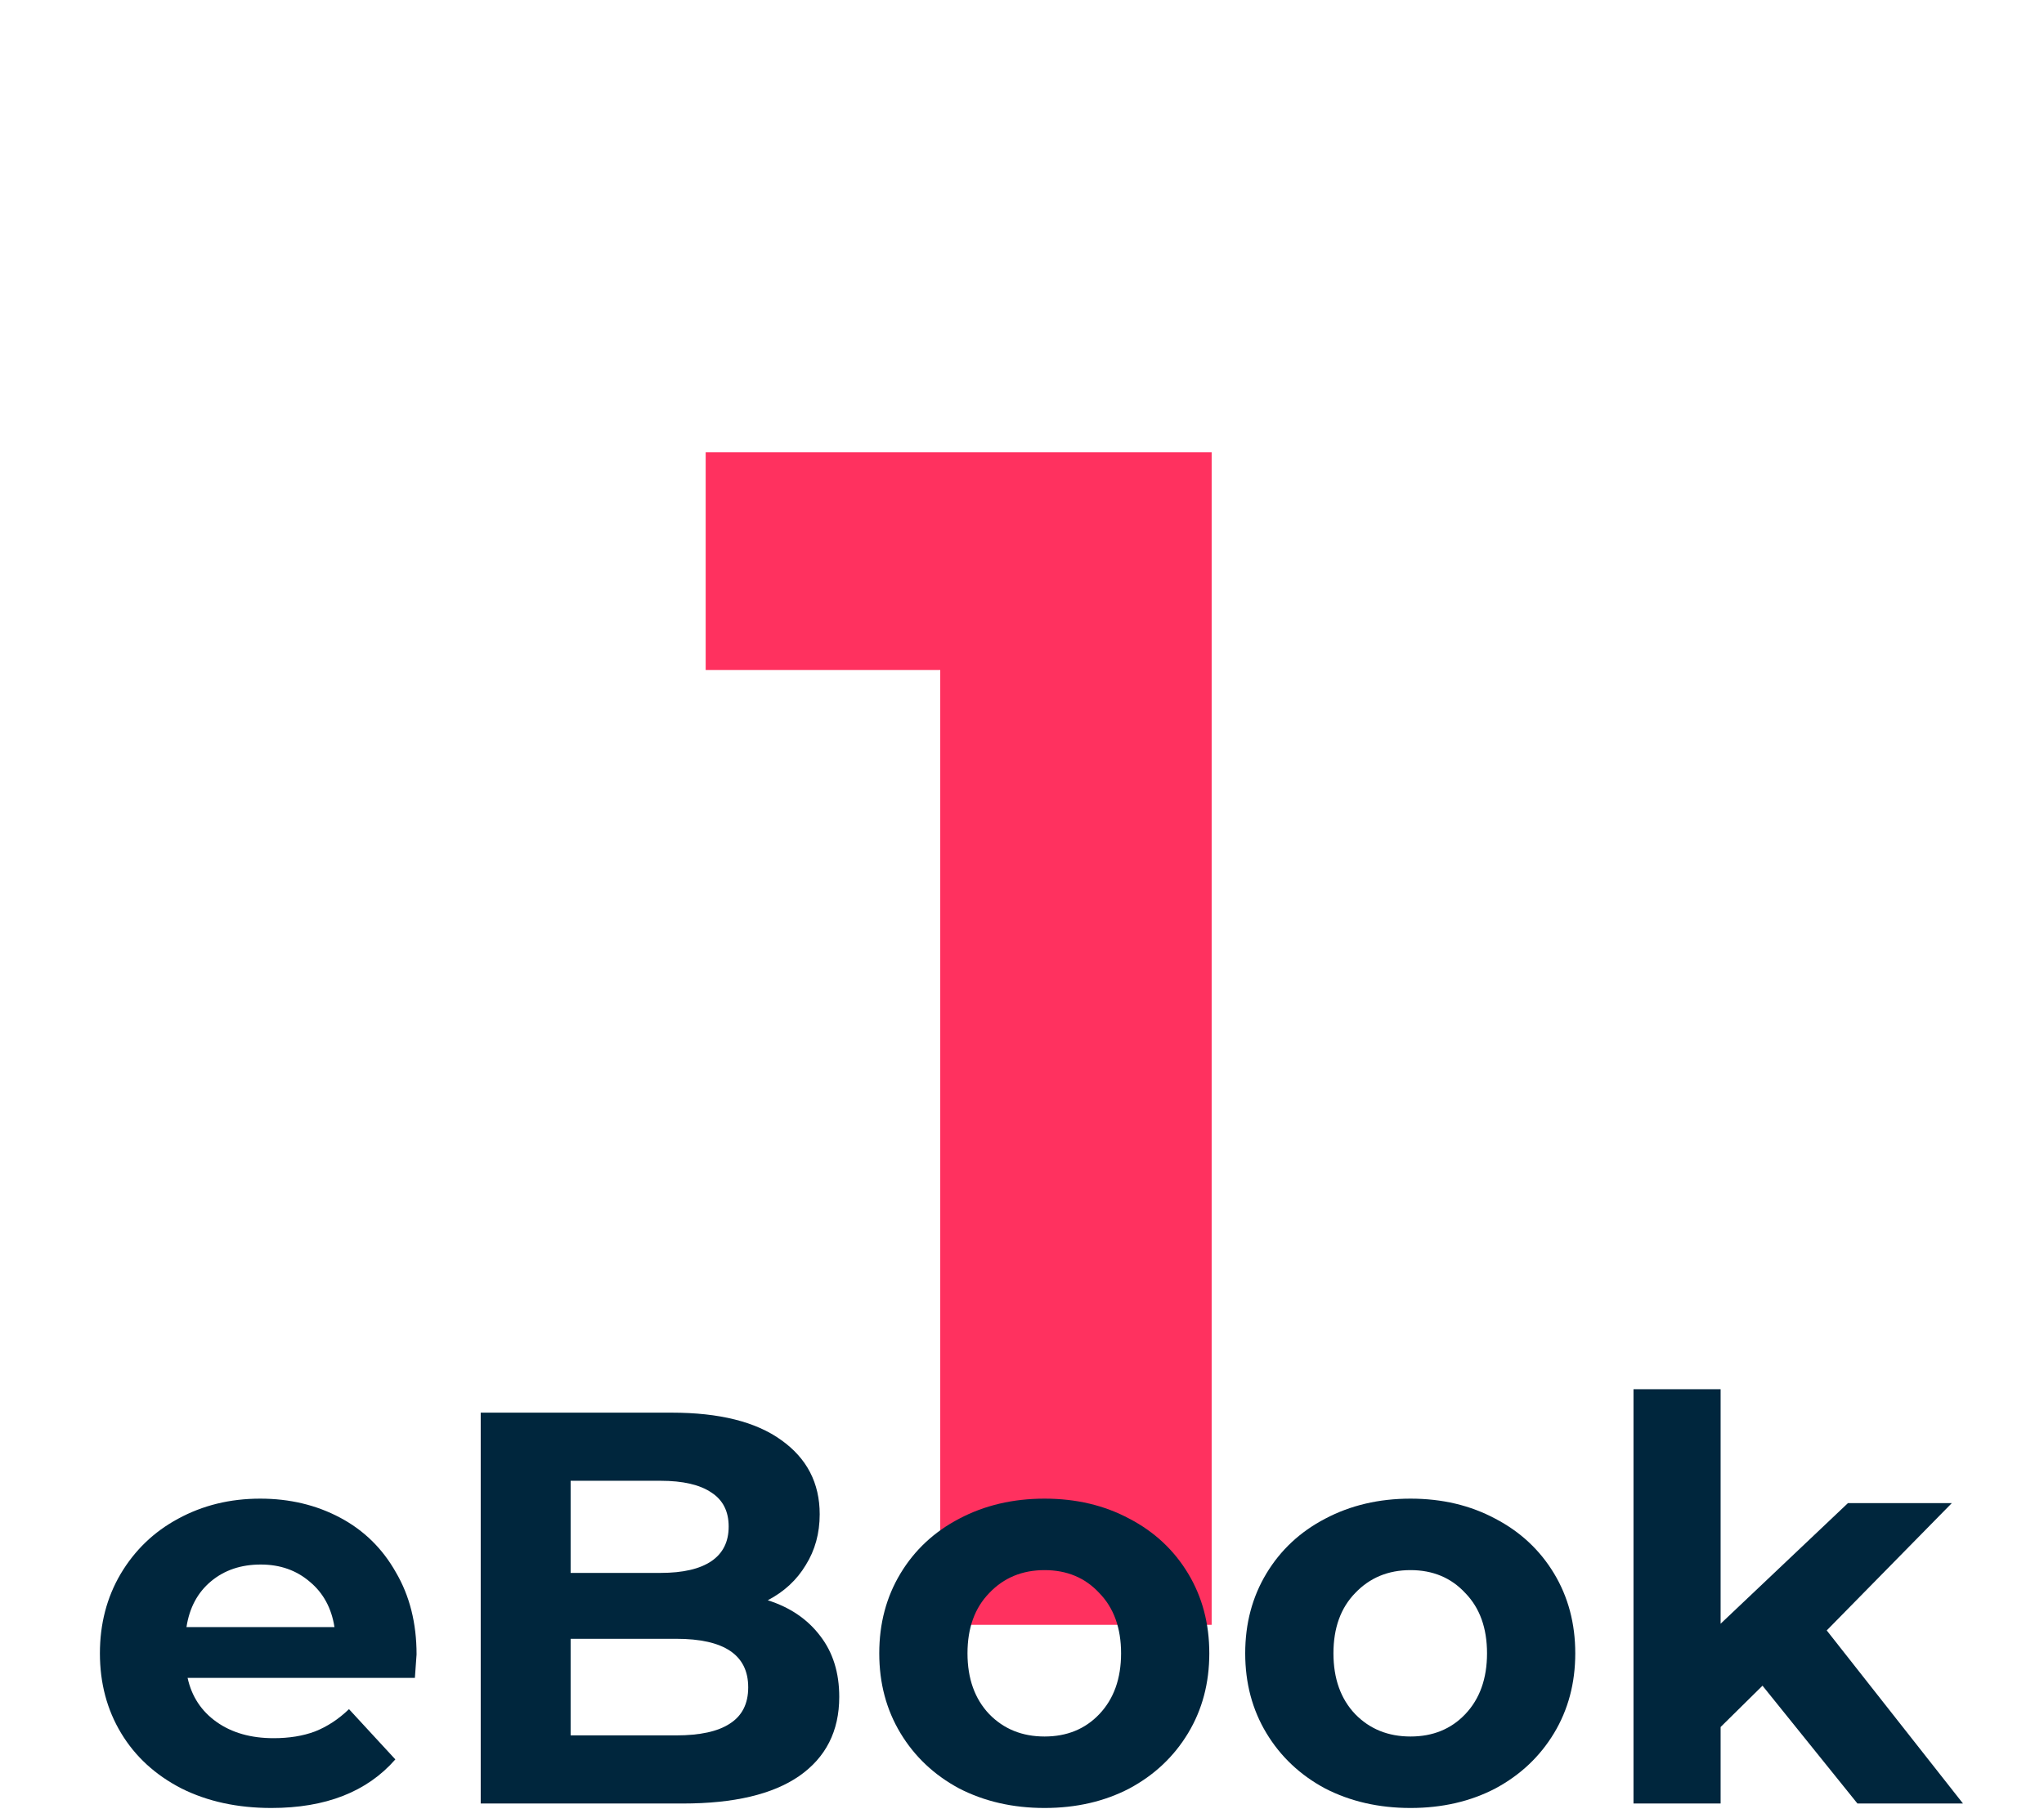 <svg width="366" height="324" viewBox="0 0 366 324" fill="none" xmlns="http://www.w3.org/2000/svg">
<path d="M216.96 81V291H168.36V120H126.36V81H216.96Z" fill="#FF315F"/>
<path d="M74.59 296.3C74.59 296.5 74.49 297.9 74.29 300.5H33.59C34.323 303.833 36.056 306.466 38.79 308.4C41.523 310.333 44.923 311.3 48.99 311.3C51.79 311.3 54.256 310.9 56.39 310.1C58.59 309.233 60.623 307.9 62.49 306.1L70.79 315.1C65.723 320.9 58.323 323.8 48.59 323.8C42.523 323.8 37.156 322.633 32.49 320.3C27.823 317.9 24.223 314.6 21.69 310.4C19.156 306.2 17.89 301.433 17.89 296.1C17.89 290.833 19.123 286.1 21.59 281.9C24.123 277.633 27.556 274.333 31.89 272C36.29 269.6 41.19 268.4 46.59 268.4C51.856 268.4 56.623 269.533 60.89 271.8C65.156 274.066 68.49 277.333 70.89 281.6C73.356 285.8 74.59 290.7 74.59 296.3ZM46.69 280.2C43.156 280.2 40.19 281.2 37.79 283.2C35.39 285.2 33.923 287.933 33.39 291.4H59.89C59.356 288 57.89 285.3 55.49 283.3C53.09 281.233 50.156 280.2 46.69 280.2Z" fill="#00263D"/>
<path d="M137.476 286.6C141.476 287.866 144.609 290 146.876 293C149.142 295.933 150.276 299.566 150.276 303.9C150.276 310.033 147.876 314.766 143.076 318.1C138.342 321.366 131.409 323 122.276 323H86.076V253H120.276C128.809 253 135.342 254.633 139.876 257.9C144.476 261.166 146.776 265.6 146.776 271.2C146.776 274.6 145.942 277.633 144.276 280.3C142.676 282.966 140.409 285.066 137.476 286.6ZM102.176 265.2V281.7H118.276C122.276 281.7 125.309 281 127.376 279.6C129.442 278.2 130.476 276.133 130.476 273.4C130.476 270.666 129.442 268.633 127.376 267.3C125.309 265.9 122.276 265.2 118.276 265.2H102.176ZM121.076 310.8C125.342 310.8 128.542 310.1 130.676 308.7C132.876 307.3 133.976 305.133 133.976 302.2C133.976 296.4 129.676 293.5 121.076 293.5H102.176V310.8H121.076Z" fill="#00263D"/>
<path d="M187.04 323.8C181.374 323.8 176.274 322.633 171.74 320.3C167.274 317.9 163.774 314.6 161.24 310.4C158.707 306.2 157.44 301.433 157.44 296.1C157.44 290.766 158.707 286 161.24 281.8C163.774 277.6 167.274 274.333 171.74 272C176.274 269.6 181.374 268.4 187.04 268.4C192.707 268.4 197.774 269.6 202.24 272C206.707 274.333 210.207 277.6 212.74 281.8C215.274 286 216.54 290.766 216.54 296.1C216.54 301.433 215.274 306.2 212.74 310.4C210.207 314.6 206.707 317.9 202.24 320.3C197.774 322.633 192.707 323.8 187.04 323.8ZM187.04 311C191.04 311 194.307 309.666 196.84 307C199.44 304.266 200.74 300.633 200.74 296.1C200.74 291.566 199.44 287.966 196.84 285.3C194.307 282.566 191.04 281.2 187.04 281.2C183.04 281.2 179.74 282.566 177.14 285.3C174.54 287.966 173.24 291.566 173.24 296.1C173.24 300.633 174.54 304.266 177.14 307C179.74 309.666 183.04 311 187.04 311Z" fill="#00263D"/>
<path d="M252.568 323.8C246.901 323.8 241.801 322.633 237.268 320.3C232.801 317.9 229.301 314.6 226.768 310.4C224.234 306.2 222.968 301.433 222.968 296.1C222.968 290.766 224.234 286 226.768 281.8C229.301 277.6 232.801 274.333 237.268 272C241.801 269.6 246.901 268.4 252.568 268.4C258.234 268.4 263.301 269.6 267.768 272C272.234 274.333 275.734 277.6 278.268 281.8C280.801 286 282.068 290.766 282.068 296.1C282.068 301.433 280.801 306.2 278.268 310.4C275.734 314.6 272.234 317.9 267.768 320.3C263.301 322.633 258.234 323.8 252.568 323.8ZM252.568 311C256.568 311 259.834 309.666 262.368 307C264.968 304.266 266.268 300.633 266.268 296.1C266.268 291.566 264.968 287.966 262.368 285.3C259.834 282.566 256.568 281.2 252.568 281.2C248.568 281.2 245.268 282.566 242.668 285.3C240.068 287.966 238.768 291.566 238.768 296.1C238.768 300.633 240.068 304.266 242.668 307C245.268 309.666 248.568 311 252.568 311Z" fill="#00263D"/>
<path d="M315.595 301.9L308.095 309.3V323H292.495V248.8H308.095V290.8L330.895 269.2H349.495L327.095 292L351.495 323H332.595L315.595 301.9Z" fill="#00263D"/>
</svg>
